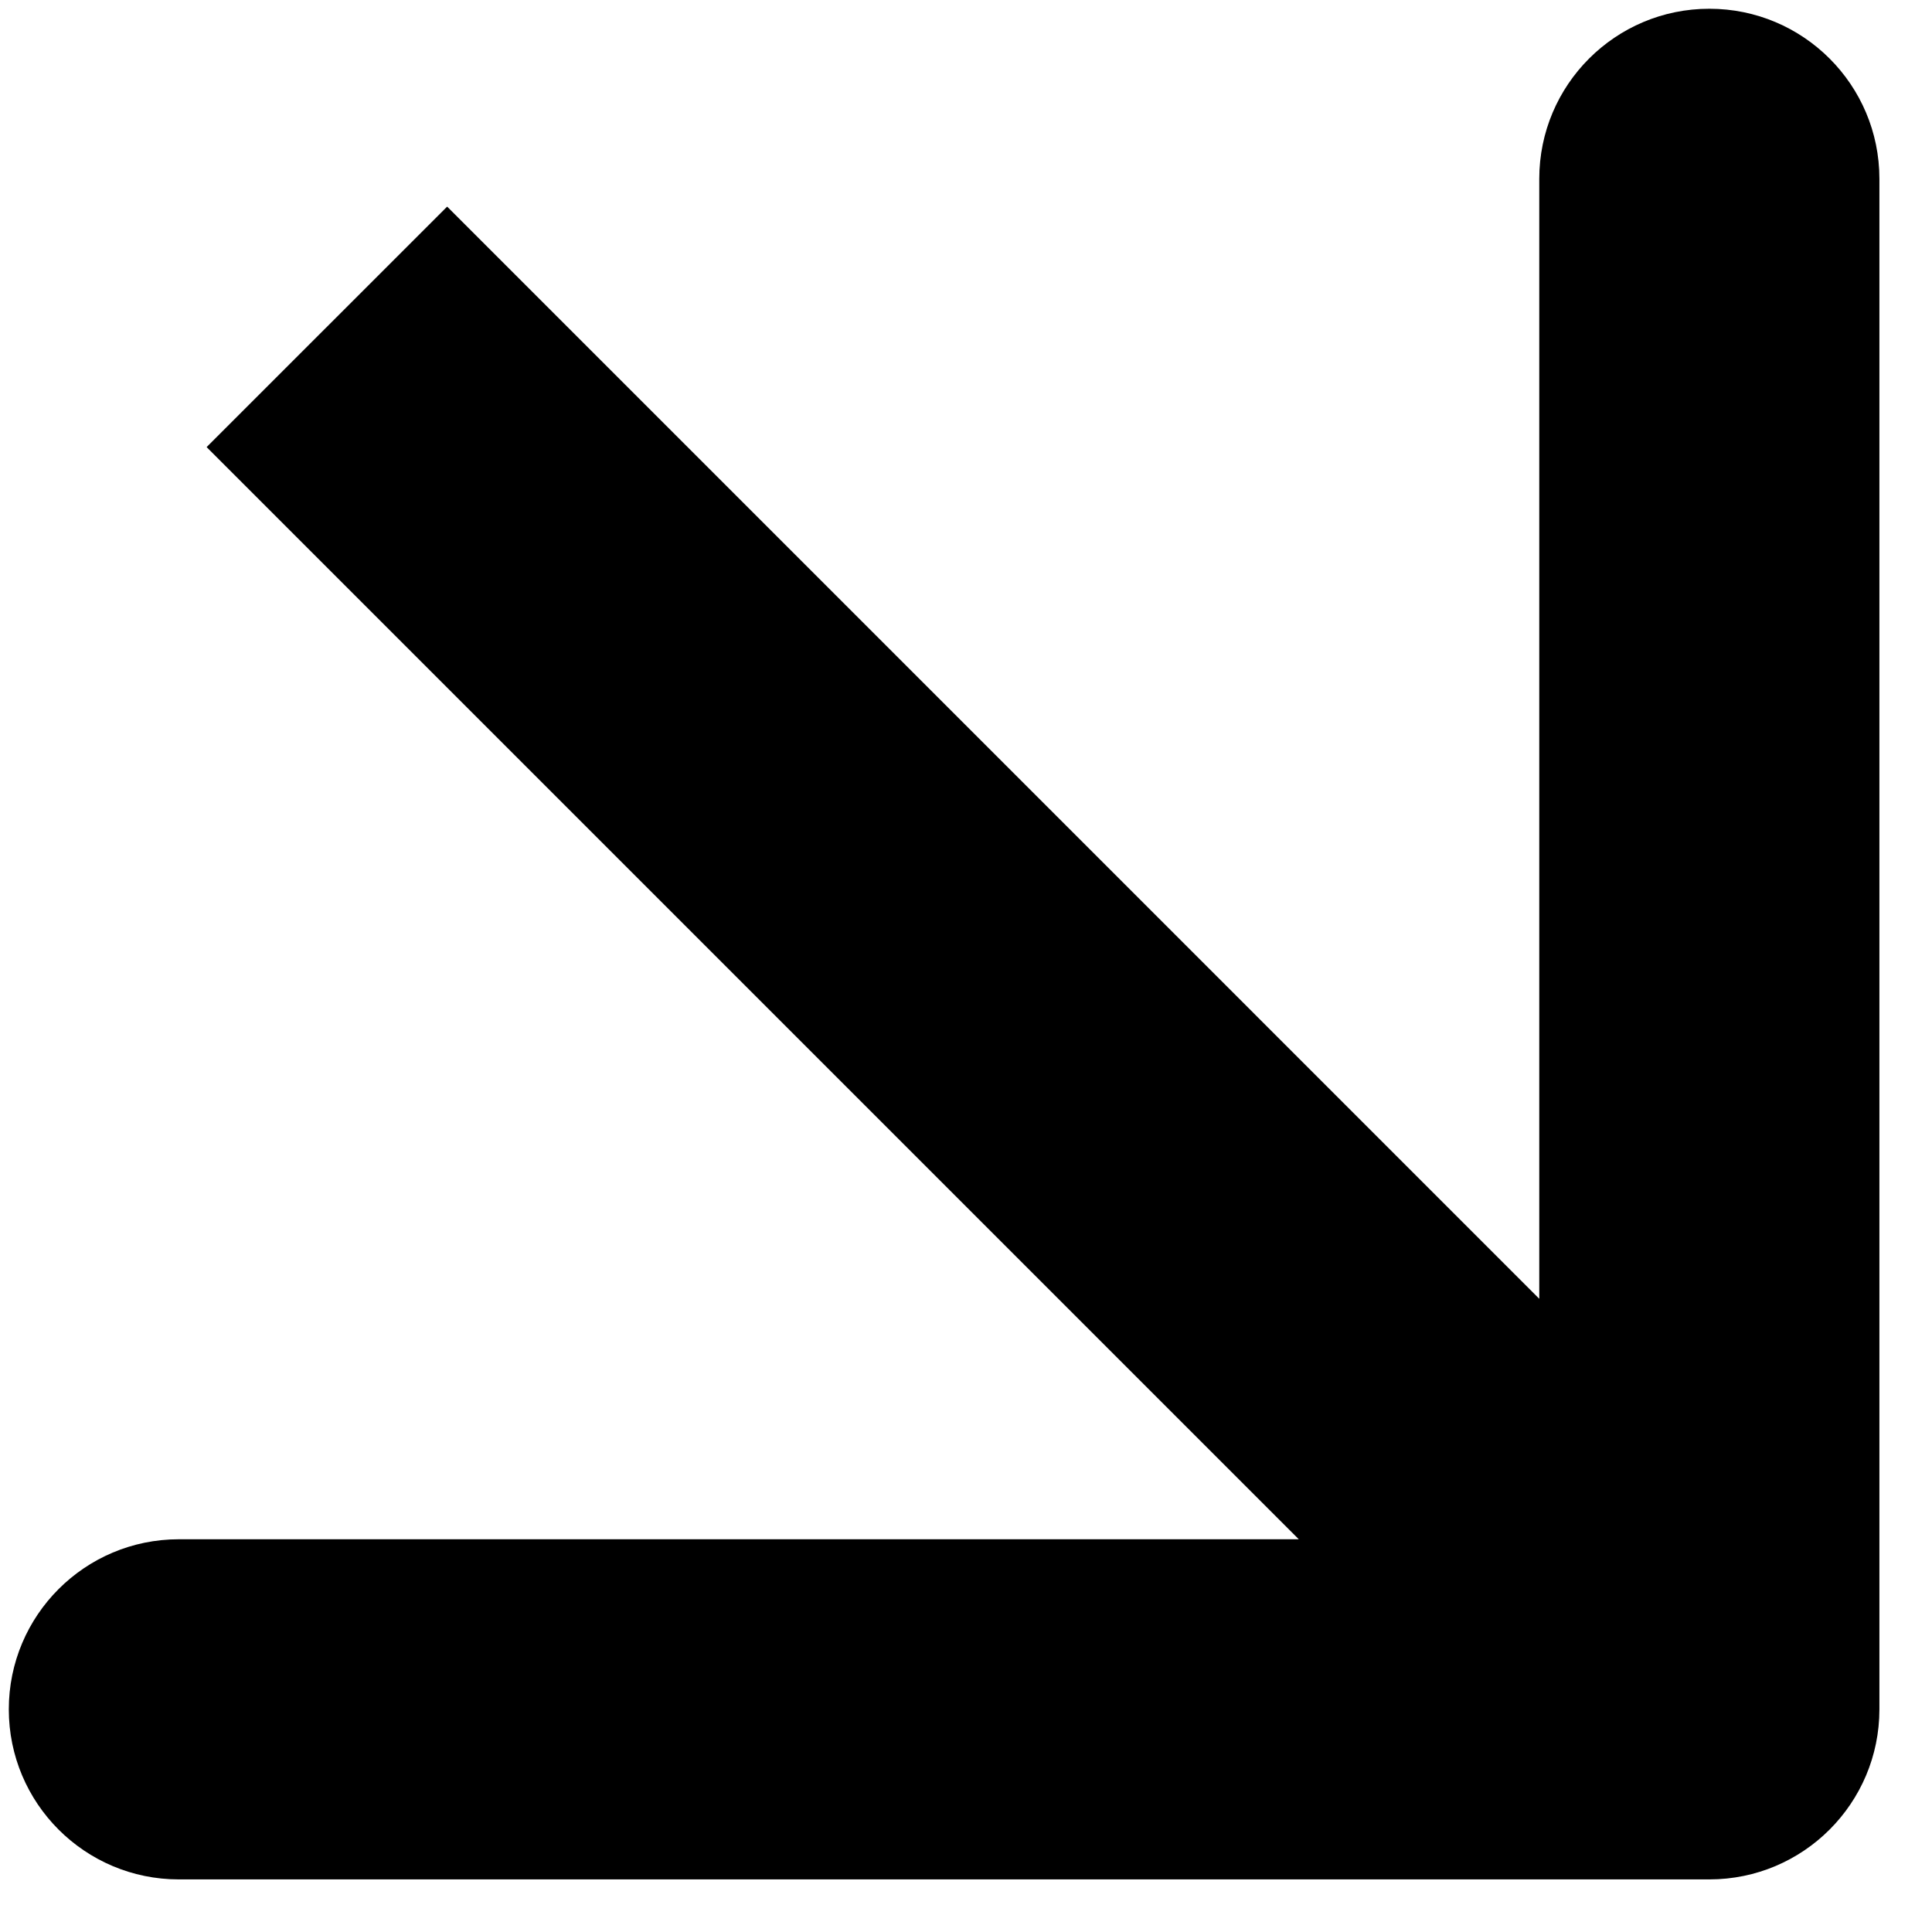 <?xml version="1.0" encoding="UTF-8"?> <svg xmlns="http://www.w3.org/2000/svg" width="36" height="36" viewBox="0 0 36 36" fill="none"><path fill-rule="evenodd" clip-rule="evenodd" d="M35.02 3.332L35.02 31.851C35.02 33.601 33.601 35.02 31.851 35.02L3.332 35.02C1.582 35.02 0.164 33.601 0.164 31.851C0.164 30.101 1.582 28.682 3.332 28.682L24.201 28.682L3.85 8.331L8.332 3.85L28.682 24.201L28.682 3.332C28.682 1.582 30.101 0.163 31.851 0.163C33.601 0.163 35.02 1.582 35.02 3.332Z" fill="black"></path></svg> 